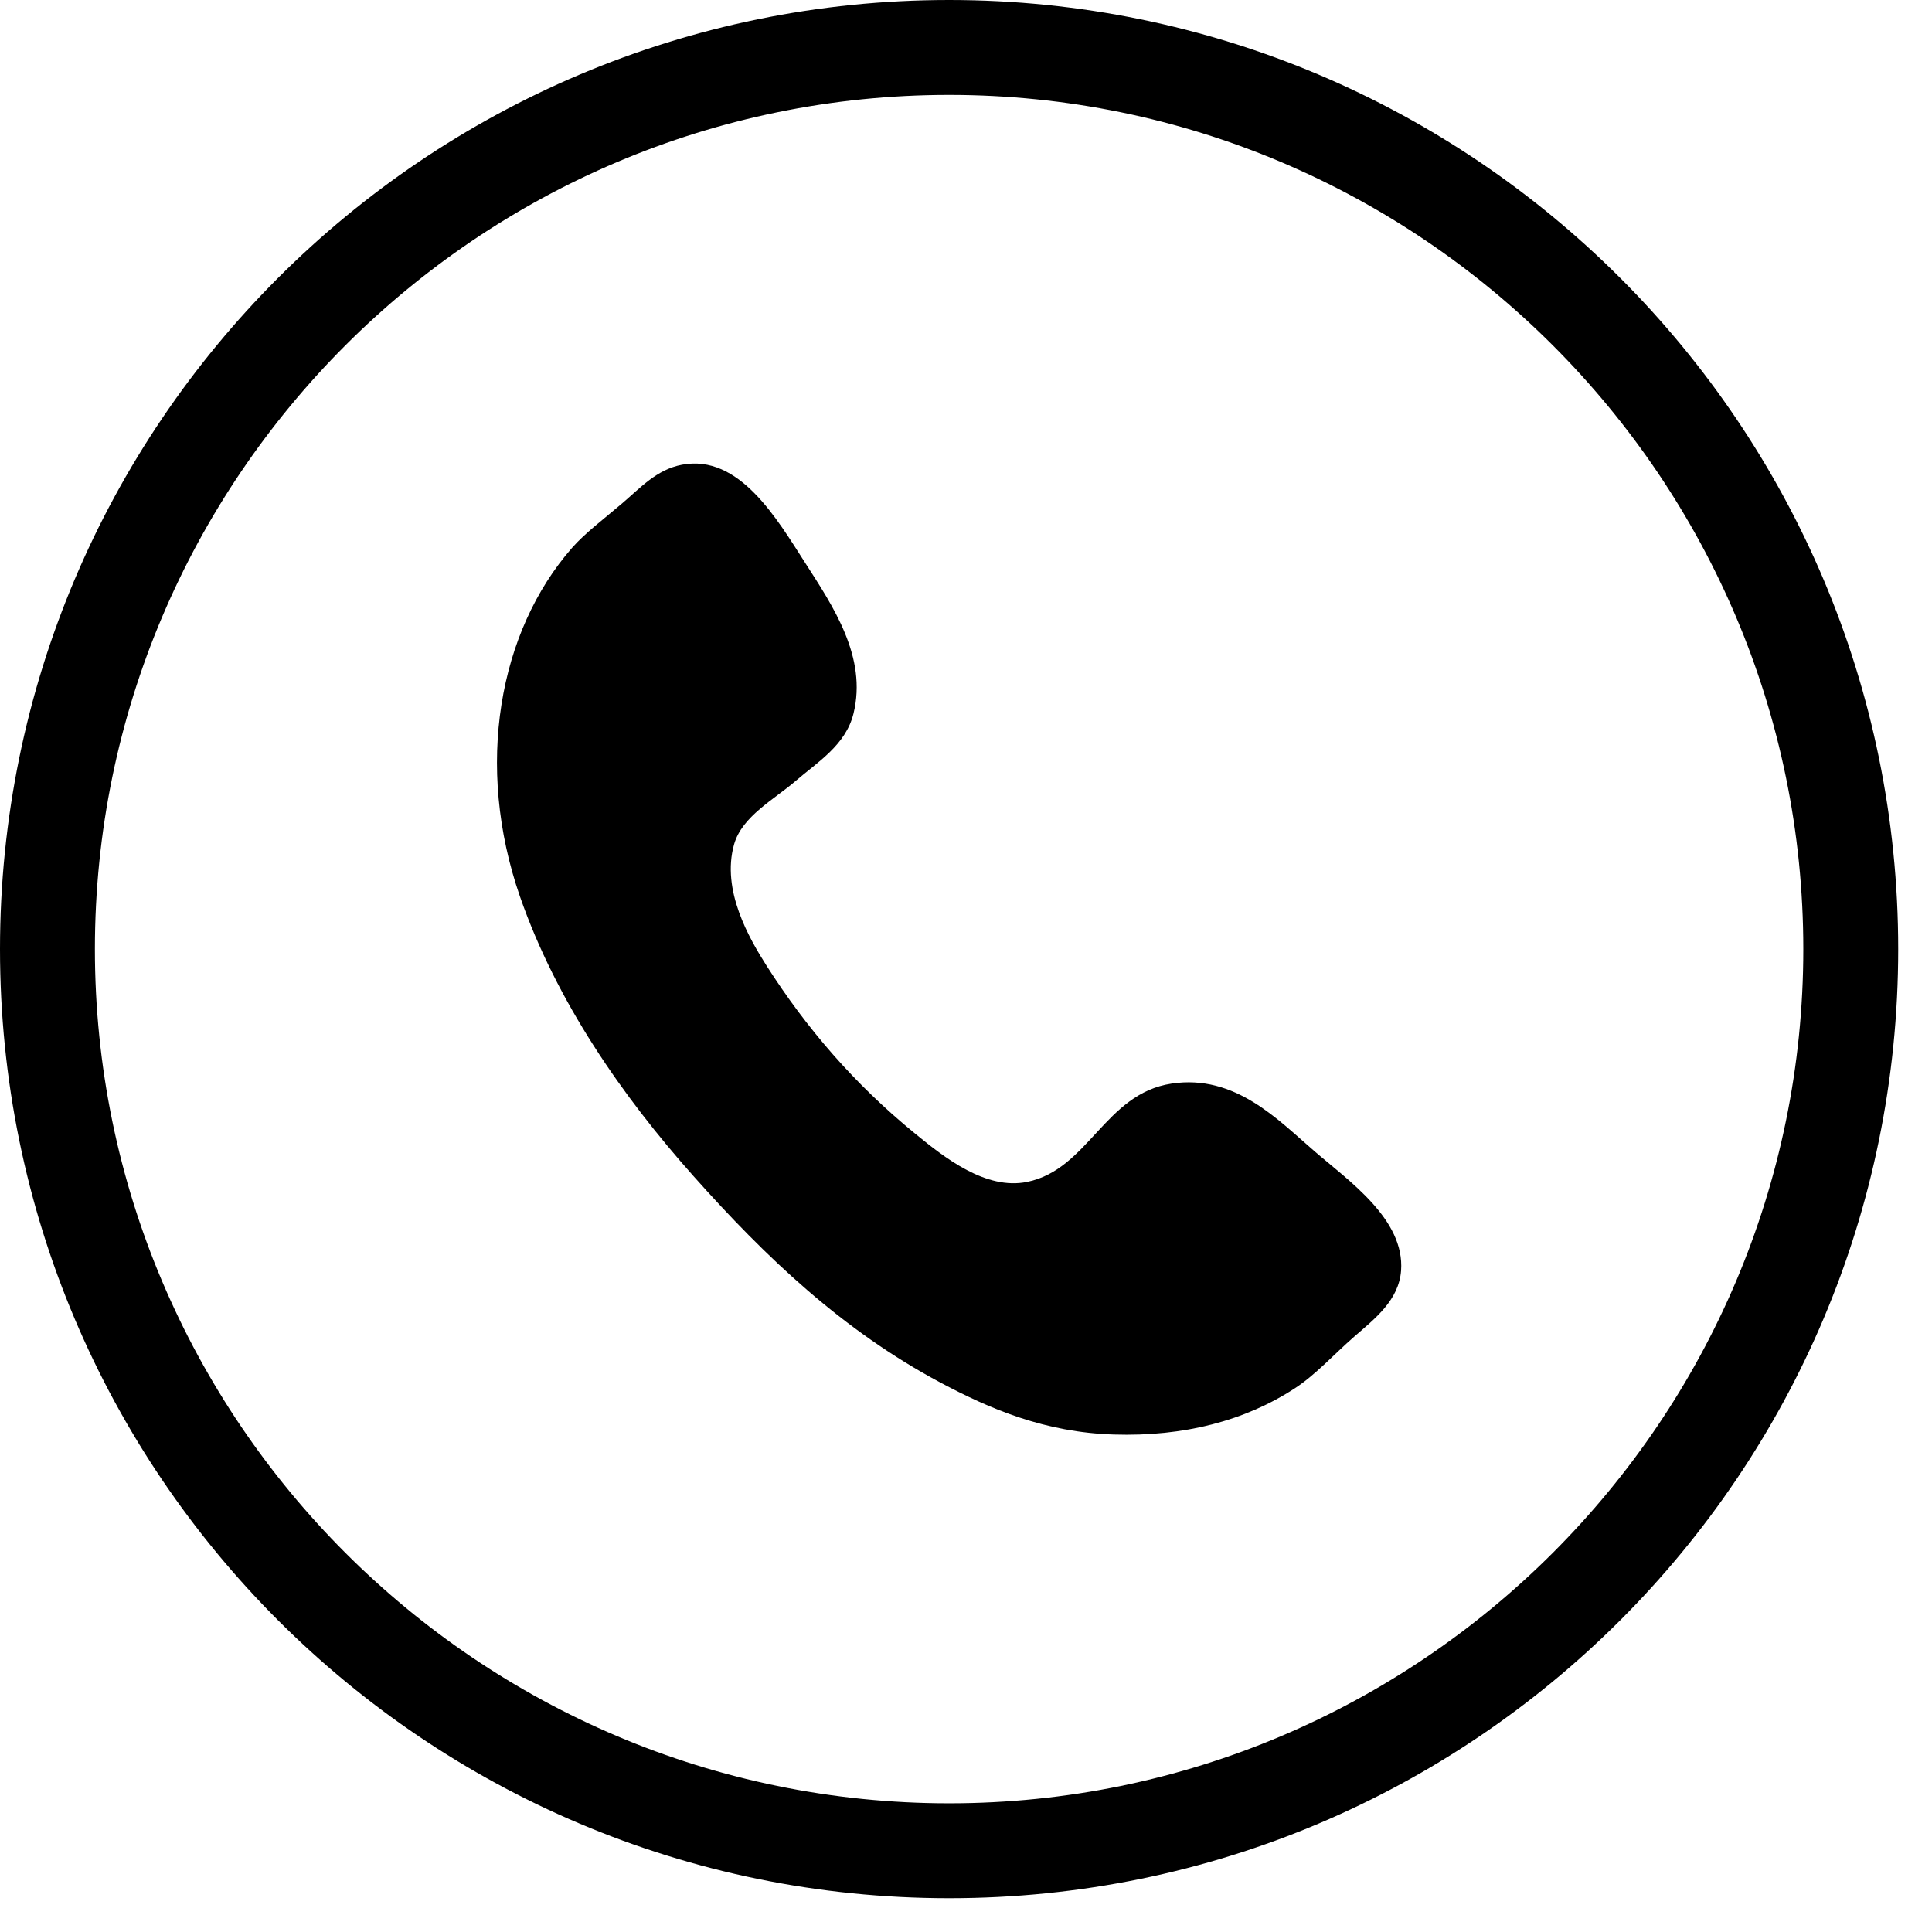 <svg width="51" height="51" viewBox="0 0 51 51" fill="none" xmlns="http://www.w3.org/2000/svg">
<g clip-path="url(#clip0_707_18953)">
<path d="M25.054 2.505C37.487 2.505 47.603 12.621 47.603 25.054C47.603 37.487 37.487 47.603 25.054 47.603C12.621 47.603 2.505 37.487 2.505 25.054C2.505 12.621 12.621 2.505 25.054 2.505ZM25.054 0C11.218 0 0 11.217 0 25.054C0 38.893 11.218 50.108 25.054 50.108C38.893 50.108 50.108 38.893 50.108 25.054C50.108 11.217 38.893 0 25.054 0Z" fill="black"/>
<path fill-rule="evenodd" clip-rule="evenodd" d="M18.001 12.268C19.513 11.982 20.504 13.687 21.258 14.863C21.992 16.006 22.896 17.346 22.531 18.833C22.328 19.668 21.574 20.122 21.004 20.614C20.442 21.101 19.585 21.547 19.377 22.293C19.037 23.505 19.78 24.776 20.24 25.5C21.285 27.136 22.547 28.611 24.16 29.927C24.94 30.566 26.024 31.419 27.11 31.2C28.732 30.872 29.16 28.871 30.927 28.604C32.608 28.35 33.745 29.569 34.695 30.386C35.609 31.176 37.085 32.188 36.985 33.542C36.926 34.32 36.302 34.803 35.761 35.273C35.211 35.752 34.729 36.291 34.185 36.645C32.869 37.505 31.254 37.926 29.4 37.868C27.582 37.812 26.134 37.194 24.82 36.494C22.251 35.123 20.22 33.196 18.307 31.047C16.425 28.935 14.688 26.435 13.727 23.67C12.528 20.217 13.162 16.671 15.103 14.459C15.431 14.083 15.949 13.691 16.424 13.287C16.898 12.883 17.336 12.393 18.001 12.268Z" fill="black"/>
</g>
<defs>
<clipPath id="clip0_707_18953">
<rect width="50.108" height="50.108" fill="white"/>
</clipPath>
</defs>
</svg>
